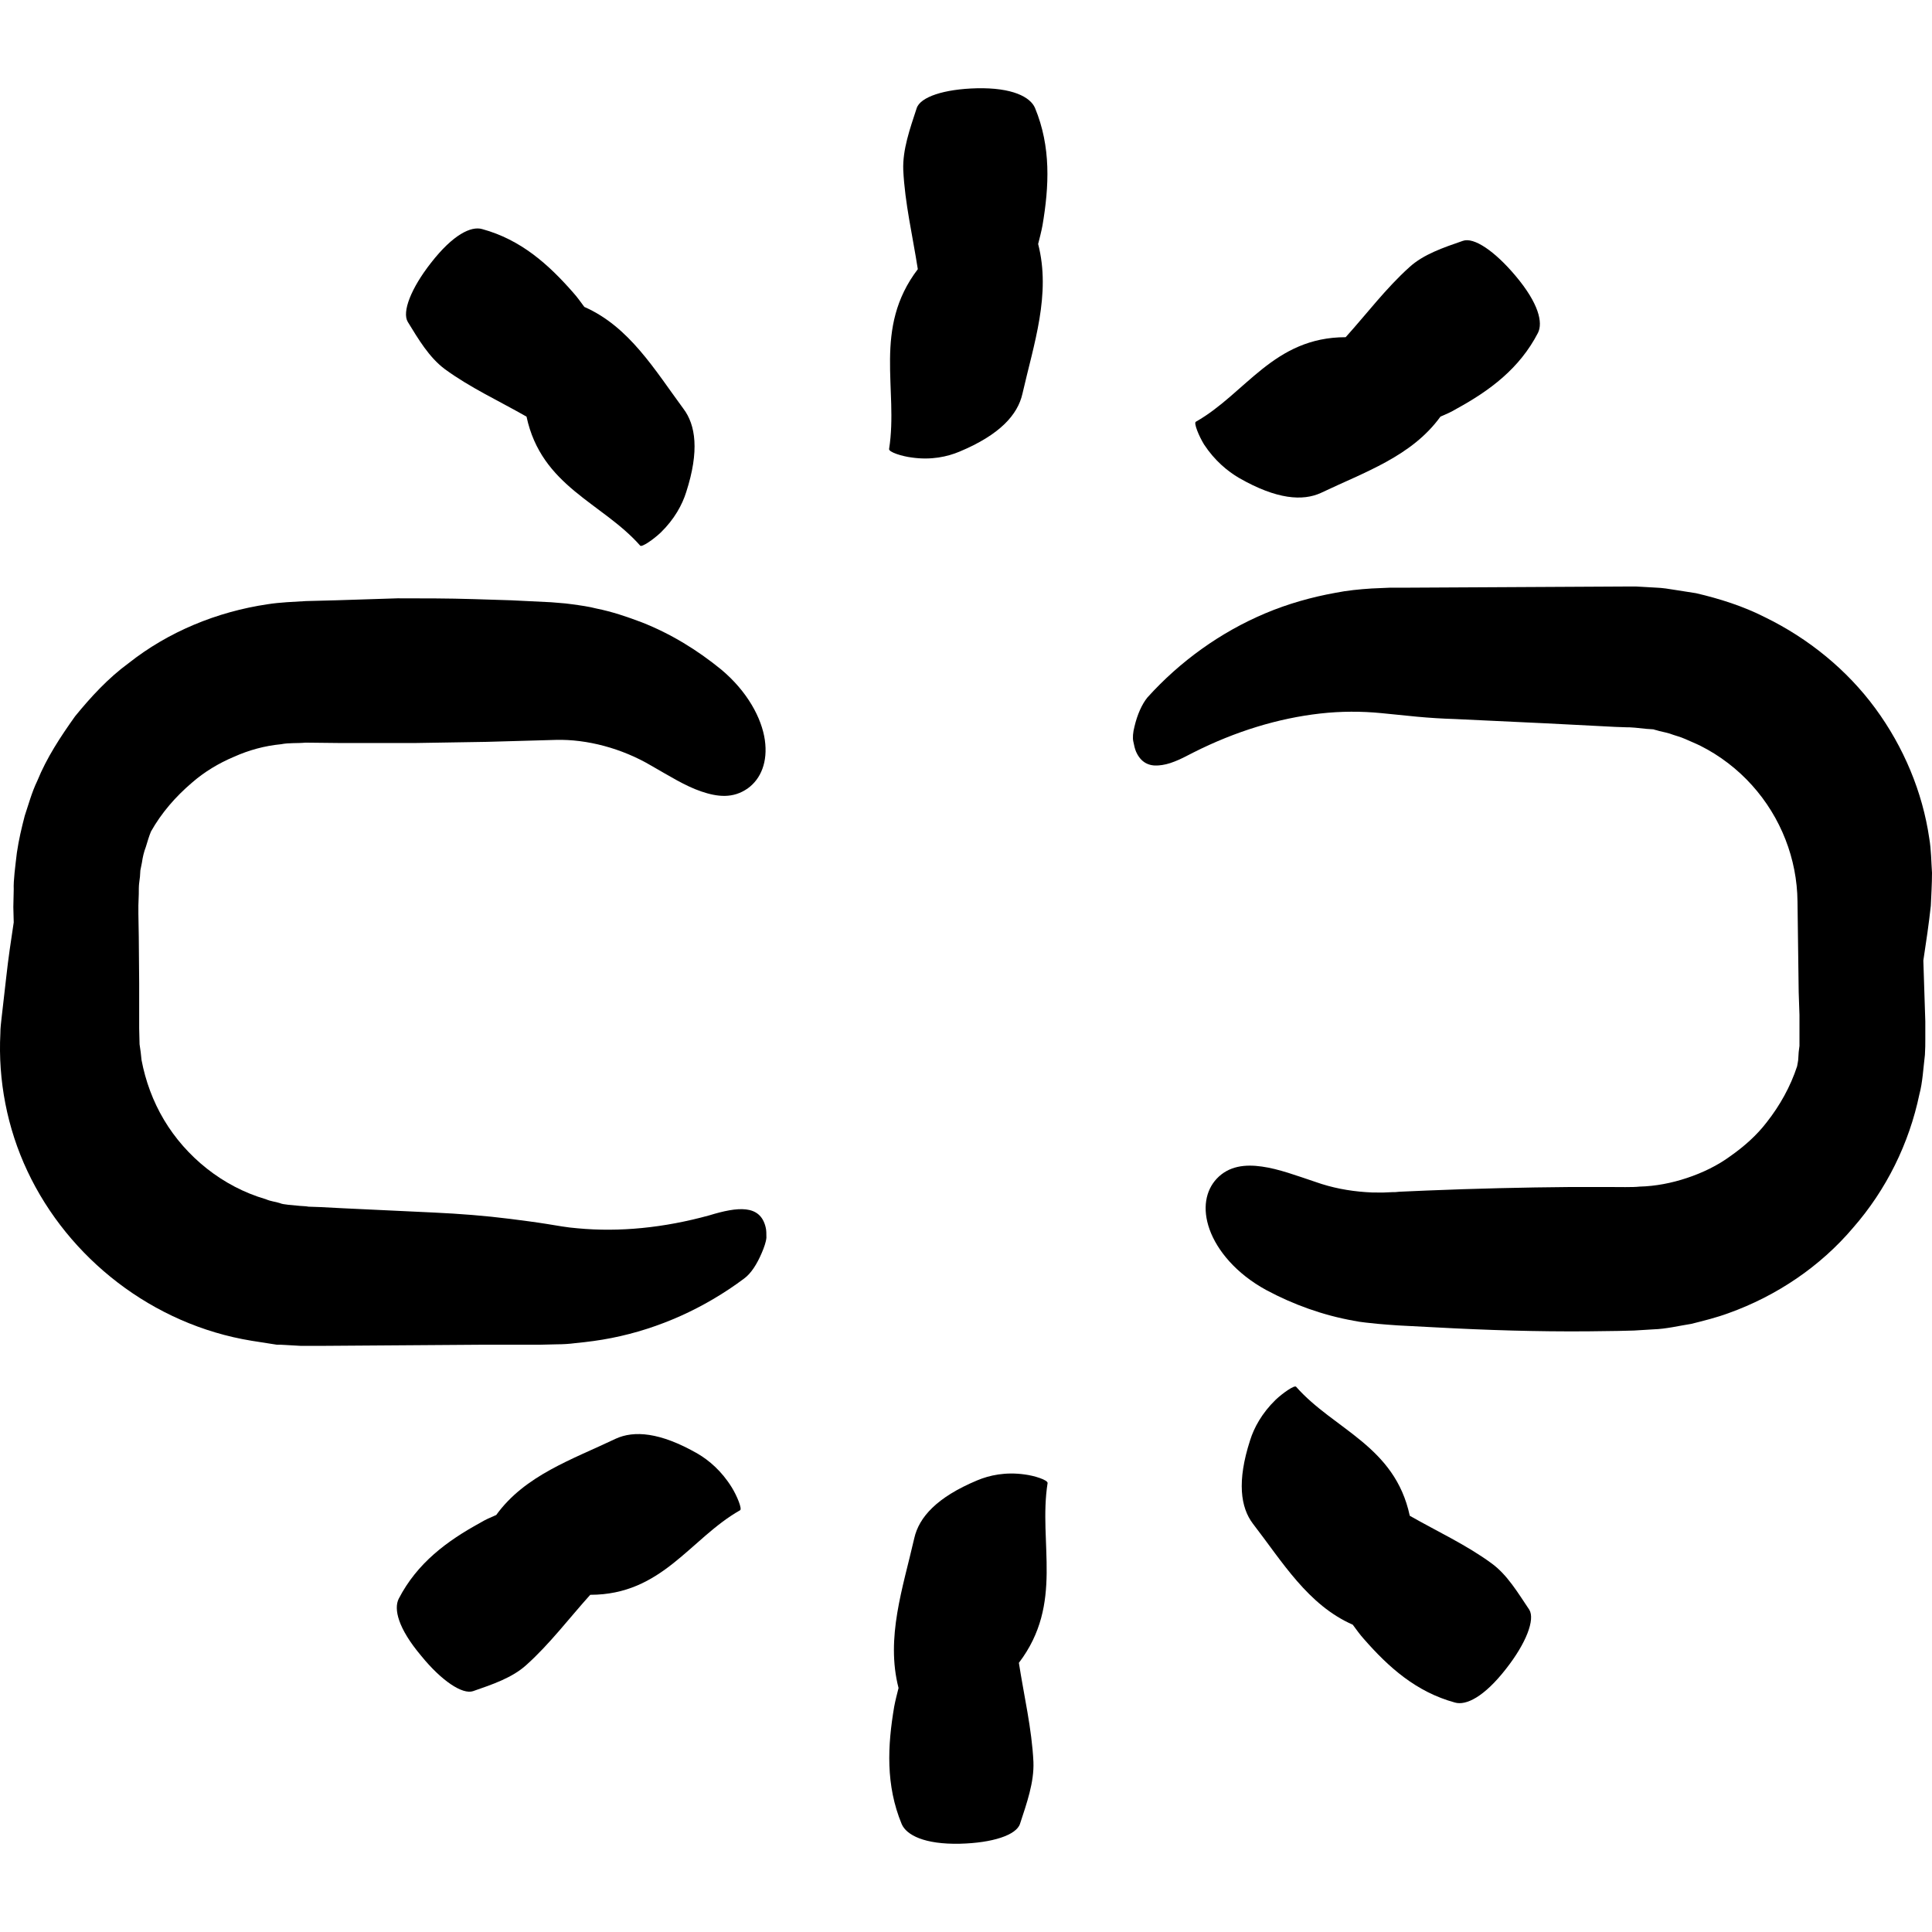 <?xml version="1.0" encoding="iso-8859-1"?>
<!-- Uploaded to: SVG Repo, www.svgrepo.com, Generator: SVG Repo Mixer Tools -->
<svg fill="#000000" height="800px" width="800px" version="1.1" id="Capa_1" xmlns="http://www.w3.org/2000/svg" xmlns:xlink="http://www.w3.org/1999/xlink" 
	 viewBox="0 0 491.293 491.293" xml:space="preserve">
<g>
	<g>
		<path d="M69.093,341.747l1.3,0.2h0.9l1.8,0.1l3.5,0.2h4.5l14.1-0.1l28.2-0.2h14.1l4.2-0.1c1.5,0,3.1-0.1,4.6-0.3
			c3.1-0.3,6.2-0.7,9.2-1.3c12.2-2.4,23.8-7.7,33.7-15.1c1.8-1.3,3.3-3.7,4.5-6.5c0.6-1.4,1.1-2.8,1.2-3.9c0-1,0-2-0.2-2.7
			c-1.4-5.8-7.1-5.2-14.3-3c-11.6,3.2-22.9,4.3-33.5,3.3c-2.7-0.2-5.3-0.7-7.8-1.1c-3.1-0.5-6.3-0.9-9.4-1.3
			c-6.3-0.8-12.8-1.3-19.2-1.6l-23.3-1.1l-5.8-0.3l-2.9-0.1h-0.4h-0.2h-0.1l0,0c0.3,0-0.8,0,0.7,0l-0.7-0.1l-1.5-0.1
			c-1.8-0.2-4.3-0.3-5.1-0.7c-1.2-0.4-2.2-0.4-3.6-1c-11-3.2-20.3-10.8-25.9-20.2c-2.8-4.7-4.7-9.9-5.7-15.2c-0.1-1.3-0.3-2.7-0.5-4
			l-0.1-4.1v-11.5l-0.1-11.7l-0.1-5.9v-1.5v-0.4v-0.2l0,0l0.1-2.9c0-0.9,0-2.1,0.1-2.8l0.2-1.6l0.1-1.6l0.4-2c0.2-1.4,0.5-2.7,1-4
			c0.4-1.3,0.8-2.7,1.3-3.9c2.7-4.8,6.3-8.9,10.4-12.4c3.2-2.8,6.9-5,10.7-6.6c3.8-1.7,7.8-2.8,12-3.2c2-0.4,4.1-0.2,6.2-0.4
			l9.2,0.1h18.4l18.4-0.3l17.7-0.5c7.8-0.2,16.7,2.1,24.3,6.6c4.4,2.5,8.5,5.1,12.6,6.5s8.1,1.9,11.9-0.8c3.3-2.4,5.1-6.7,4.3-12.3
			c-0.8-5.5-4.4-12.3-11.1-17.9c-6-4.9-12.8-9.1-20.2-12c-3.7-1.4-7.5-2.7-11.5-3.5c-1.9-0.5-4.1-0.8-6.3-1.1l-1.6-0.2l-1.2-0.1
			l-2.4-0.2l-10.2-0.5l-9.6-0.3c-6.4-0.2-12.9-0.2-19.3-0.2l-15.6,0.5l-7.7,0.2c-3.2,0.2-6.5,0.3-9.7,0.8c-12.9,1.9-25.3,7-35.4,15
			c-5.2,3.8-9.6,8.6-13.6,13.5c-3.7,5.2-7.2,10.5-9.6,16.4c-1.4,2.9-2.2,5.9-3.2,8.9c-0.8,3.1-1.5,6-2,9.4c-0.4,3.4-0.9,7.1-0.8,9.3
			l-0.1,4.5l0.1,3.9c-0.7,4.6-1.4,9.3-1.9,13.9l-0.8,7l-0.4,3.5c-0.1,1.1-0.3,2.3-0.3,3.9c-0.6,11.8,1.7,24,6.9,35
			c10.4,22.1,31.8,39,57,43.1L69.093,341.747z"/>
		<path d="M491.293,221.947c-0.2-2.9-0.2-5.9-0.7-8.8c-1.7-11.7-6.5-23.2-13.7-33s-17-17.8-28.1-23.2c-5.5-2.8-11.5-4.7-17.5-6.1
			l-5.1-0.8l-2.6-0.4c-0.9-0.1-1.7-0.2-2.2-0.2l-3.5-0.2l-1.8-0.1h-2.8c-18.8,0.1-37.6,0.2-56.3,0.3h-3.6l-4.6,0.2
			c-3.1,0.2-6.2,0.5-9.2,1.1c-6.1,1.1-12.1,2.8-17.8,5.2c-11.4,4.8-21.7,12.2-30,21.4c-1.4,1.7-2.6,4.4-3.3,7.4
			c-0.4,1.5-0.5,2.9-0.3,3.8c0.2,1,0.4,1.9,0.7,2.6c1.2,2.7,3.2,3.7,5.7,3.5c1.3-0.1,2.6-0.4,4.1-1c1.6-0.6,3.2-1.5,4.8-2.3
			c10.7-5.4,21.6-8.7,32.2-9.9c5.3-0.6,10.5-0.6,15.6-0.1c3,0.3,6,0.6,9,0.9c3.2,0.3,6.4,0.5,9.7,0.6l23.3,1.1l11.7,0.6l5.8,0.3
			l2.9,0.1h0.7h0.4h0.1l0,0c0.2,0-1.5,0-0.8,0h0.2l1.5,0.1l2.9,0.3l1.5,0.1c0.5,0,0.6,0.2,0.9,0.2c1.2,0.4,2.2,0.5,3.5,0.9
			c1.3,0.5,2.7,0.8,4,1.4c1.3,0.6,2.6,1.1,3.8,1.7c5,2.5,9.5,6,13.1,10c7.4,8.2,11.5,18.8,11.6,29.6l0.3,23l0.2,5.9v1.5v0.7v0.4
			c0,0.9,0-1.1,0-0.9l0,0v0.1v0.2v2.9v2.9l-0.2,1.6l-0.1,1.6c0,0.6-0.2,1.3-0.3,2c-1.7,5.2-4.4,10-7.7,14.2
			c-2.6,3.4-5.8,6.2-9.2,8.6c-3.4,2.5-7.2,4.3-11.1,5.6c-3.9,1.3-8,2.1-12.1,2.2c-1.6,0.2-5.3,0.1-8.2,0.1h-9.2
			c-12.3,0.1-24.5,0.4-36.7,0.9l-4.6,0.2l-2.3,0.1l-1.1,0.1h-0.6h-0.3h-0.1l0,0c0.2,0-0.5,0,0.5,0h-0.1l-2.3,0.1h-1.1h-0.6
			c-0.8,0-1.8,0-2.9-0.1c-4.3-0.3-8.6-1.1-12.8-2.6c-4.8-1.6-9.3-3.3-13.6-3.9c-4.2-0.6-8.4-0.2-11.5,3.1c-2.8,3-3.7,7.6-1.8,12.9
			c1.9,5.3,6.7,11.2,14.4,15.4c6.9,3.7,14.4,6.4,22.2,7.8c1.8,0.4,4.4,0.6,6.2,0.8l2.4,0.2l2.8,0.2l9.6,0.5
			c12.9,0.7,25.7,1.1,38.6,1l7.7-0.1l4-0.1l4.9-0.3c3.3-0.1,6.5-0.9,9.7-1.4c3.2-0.8,6.4-1.6,9.4-2.7c12.3-4.4,23.4-11.9,31.7-21.7
			c8.5-9.7,14.3-21.5,16.9-34c0.8-2.9,1-6.7,1.4-10c0.1-1.6,0.1-2.7,0.1-4v-1.9v-1.6v-1l-0.5-15.5c0.7-4.6,1.4-9.3,1.9-13.9
			C491.093,227.847,491.293,224.847,491.293,221.947z"/>
		<path d="M148.593,78.047c-0.9-1.2-1.8-2.5-2.8-3.6c-6.3-7.2-13.3-13.5-23.2-16.2c-2.8-0.8-7.4,1.4-13,8.6
			c-5.1,6.5-7.4,12.5-5.9,15c2.7,4.4,5.4,9,9.4,12c6.4,4.7,13.8,8.1,20.8,12.1c3.8,17.8,19.3,21.9,28.9,32.8
			c0.4,0.5,3.4-1.6,5.2-3.3c3.5-3.4,5.5-7.1,6.5-10.3c3.4-10.5,2.4-17.1-0.7-21.2C166.493,94.047,159.993,83.047,148.593,78.047z"/>
		<path d="M315.093,121.547c9.6,5.5,16.2,5.9,20.8,3.8c11.1-5.3,23.1-9.3,30.4-19.4c1.4-0.6,2.8-1.2,4.1-2
			c8.4-4.6,16-10.2,20.7-19.3c1.3-2.6,0.2-7.5-5.7-14.5c-5.3-6.3-10.6-9.9-13.4-8.9c-4.9,1.7-10,3.4-13.6,6.7
			c-5.9,5.3-10.8,11.8-16.2,17.8c-18.3,0-25.4,14.3-38.1,21.5c-0.6,0.3,0.8,3.7,2.1,5.8
			C308.893,117.147,312.193,119.847,315.093,121.547z"/>
		<path d="M231.893,116.347c4.9,0.7,9-0.2,12.1-1.5c10.3-4.3,14.8-9.4,16-14.7c2.9-12.7,7.3-25.3,4-38.1c0.4-1.6,0.8-3.1,1.1-4.7
			c1.7-10,2.2-20-1.9-29.9c-1.2-2.8-5.8-5.2-14.8-5c-8.3,0.2-14.4,2.2-15.3,5.1c-1.7,5.2-3.6,10.5-3.4,15.7
			c0.4,8.4,2.4,16.8,3.7,25.2c-11.5,15.1-4.9,30.5-7.3,45.7C225.893,114.947,229.393,116.047,231.893,116.347z"/>
		<path d="M379.293,397.547c-6.4-4.7-13.8-8.1-20.8-12.1c-3.8-17.8-19.3-21.9-28.9-32.8c-0.4-0.5-3.4,1.6-5.2,3.3
			c-3.5,3.4-5.5,7.1-6.5,10.3c-3.4,10.5-2.4,17.1,0.7,21.2c7.5,9.7,14,20.7,25.4,25.7c0.9,1.2,1.8,2.5,2.8,3.6
			c6.3,7.2,13.3,13.5,23.2,16.2c2.8,0.8,7.4-1.4,13-8.6c5.1-6.5,7.4-12.5,5.9-15C385.993,405.047,383.293,400.447,379.293,397.547z"
			/>
		<path d="M120.293,430.047c4.9-1.7,10-3.4,13.6-6.7c5.9-5.3,10.8-11.8,16.2-17.8c18.3,0,25.4-14.3,38.1-21.5
			c0.6-0.3-0.8-3.7-2.1-5.8c-2.6-4.2-5.8-6.9-8.7-8.6c-9.6-5.5-16.2-5.9-20.8-3.8c-11.1,5.3-23.1,9.3-30.4,19.4
			c-1.4,0.6-2.8,1.2-4.1,2c-8.4,4.6-16,10.2-20.7,19.3c-1.3,2.6-0.2,7.5,5.7,14.5C112.293,427.447,117.593,430.947,120.293,430.047z
			"/>
		<path d="M260.593,374.947c-4.9-0.7-9,0.2-12.1,1.5c-10.3,4.3-14.8,9.4-16,14.7c-2.9,12.7-7.3,25.3-4,38.1
			c-0.4,1.6-0.8,3.1-1.1,4.7c-1.7,10-2.2,20,1.9,29.9c1.2,2.8,5.8,5.2,14.8,5c8.3-0.2,14.4-2.2,15.3-5.1c1.7-5.2,3.6-10.5,3.4-15.7
			c-0.4-8.4-2.4-16.8-3.7-25.2c11.5-15.1,4.9-30.5,7.3-45.7C266.493,376.347,262.993,375.247,260.593,374.947z"/>
	</g>
</g>
</svg>